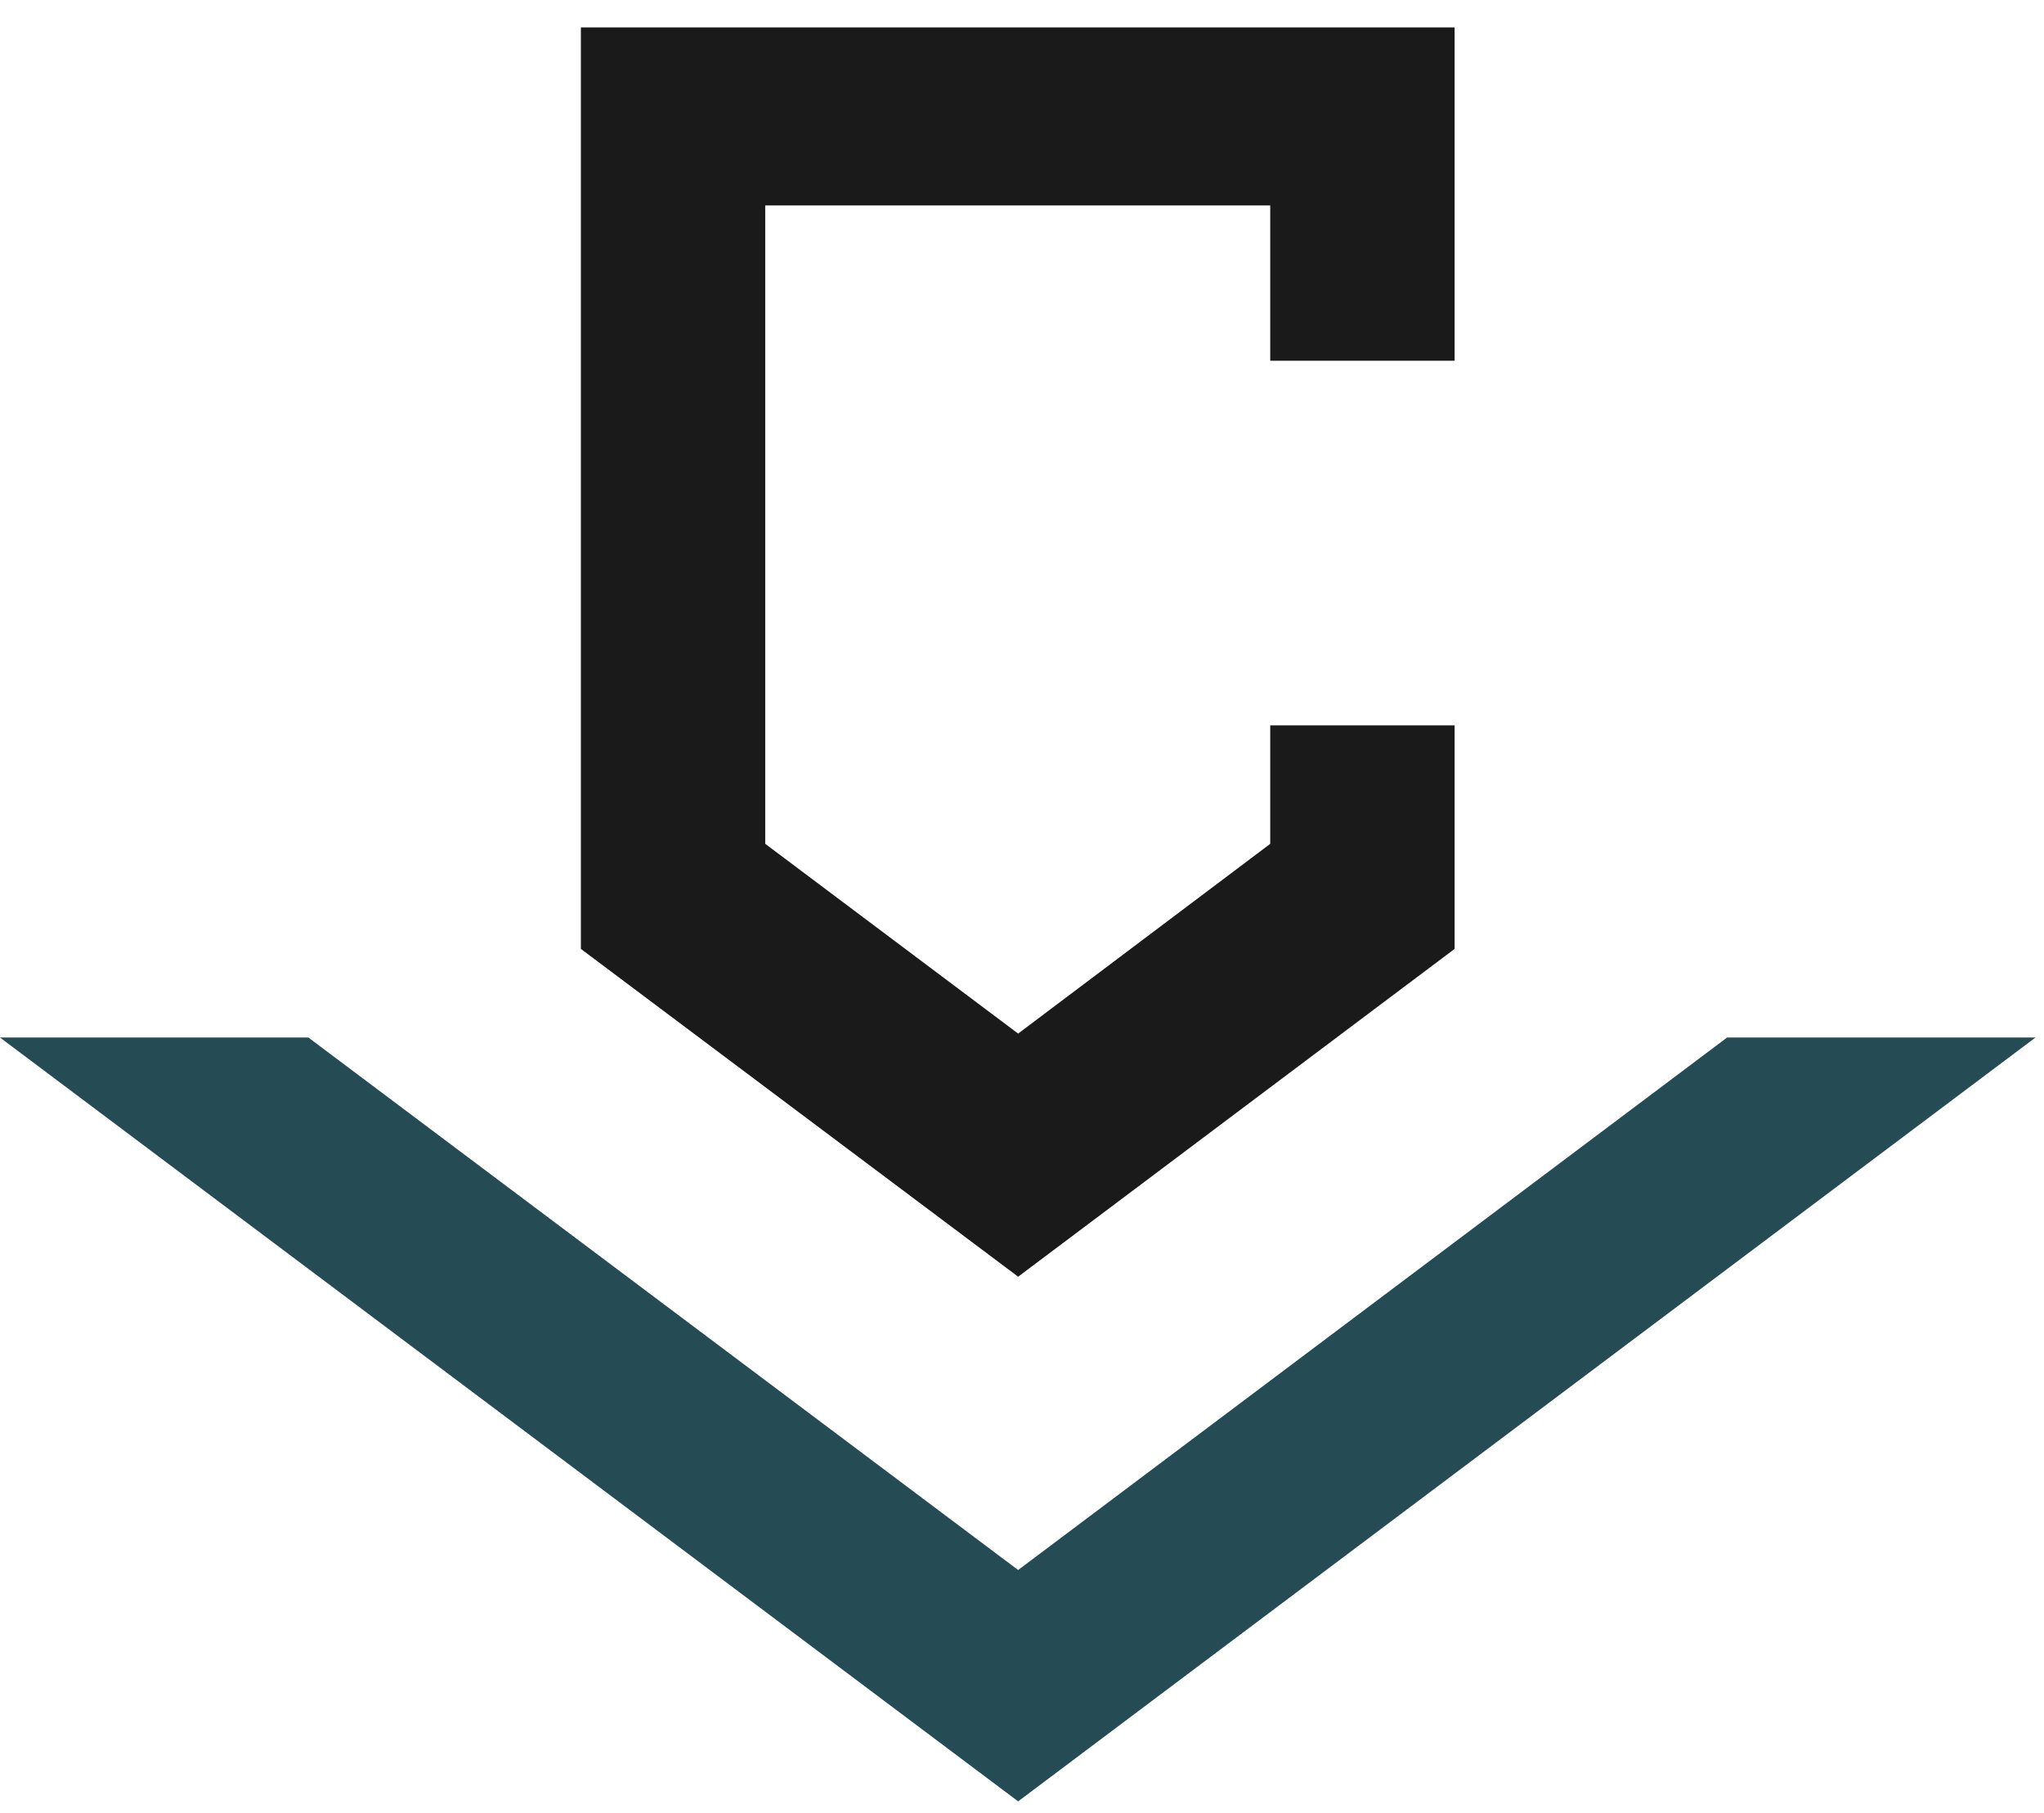 <?xml version="1.0" encoding="utf-8"?>
<svg xmlns="http://www.w3.org/2000/svg" width="71" height="63" viewBox="0 0 71 63" fill="none">
<path d="M0 36.048H10.712L35.366 54.549L59.992 36.048H70.704L35.366 62.587L0 36.048Z" fill="#254B54"/>
<path d="M20.177 32.969V0.953H50.527V12.533H44.123V7.138H26.581V29.318L35.366 35.911L44.123 29.318V25.203H50.527V32.969L35.366 44.358L20.177 32.969Z" fill="#1A1A1A"/>
</svg>
